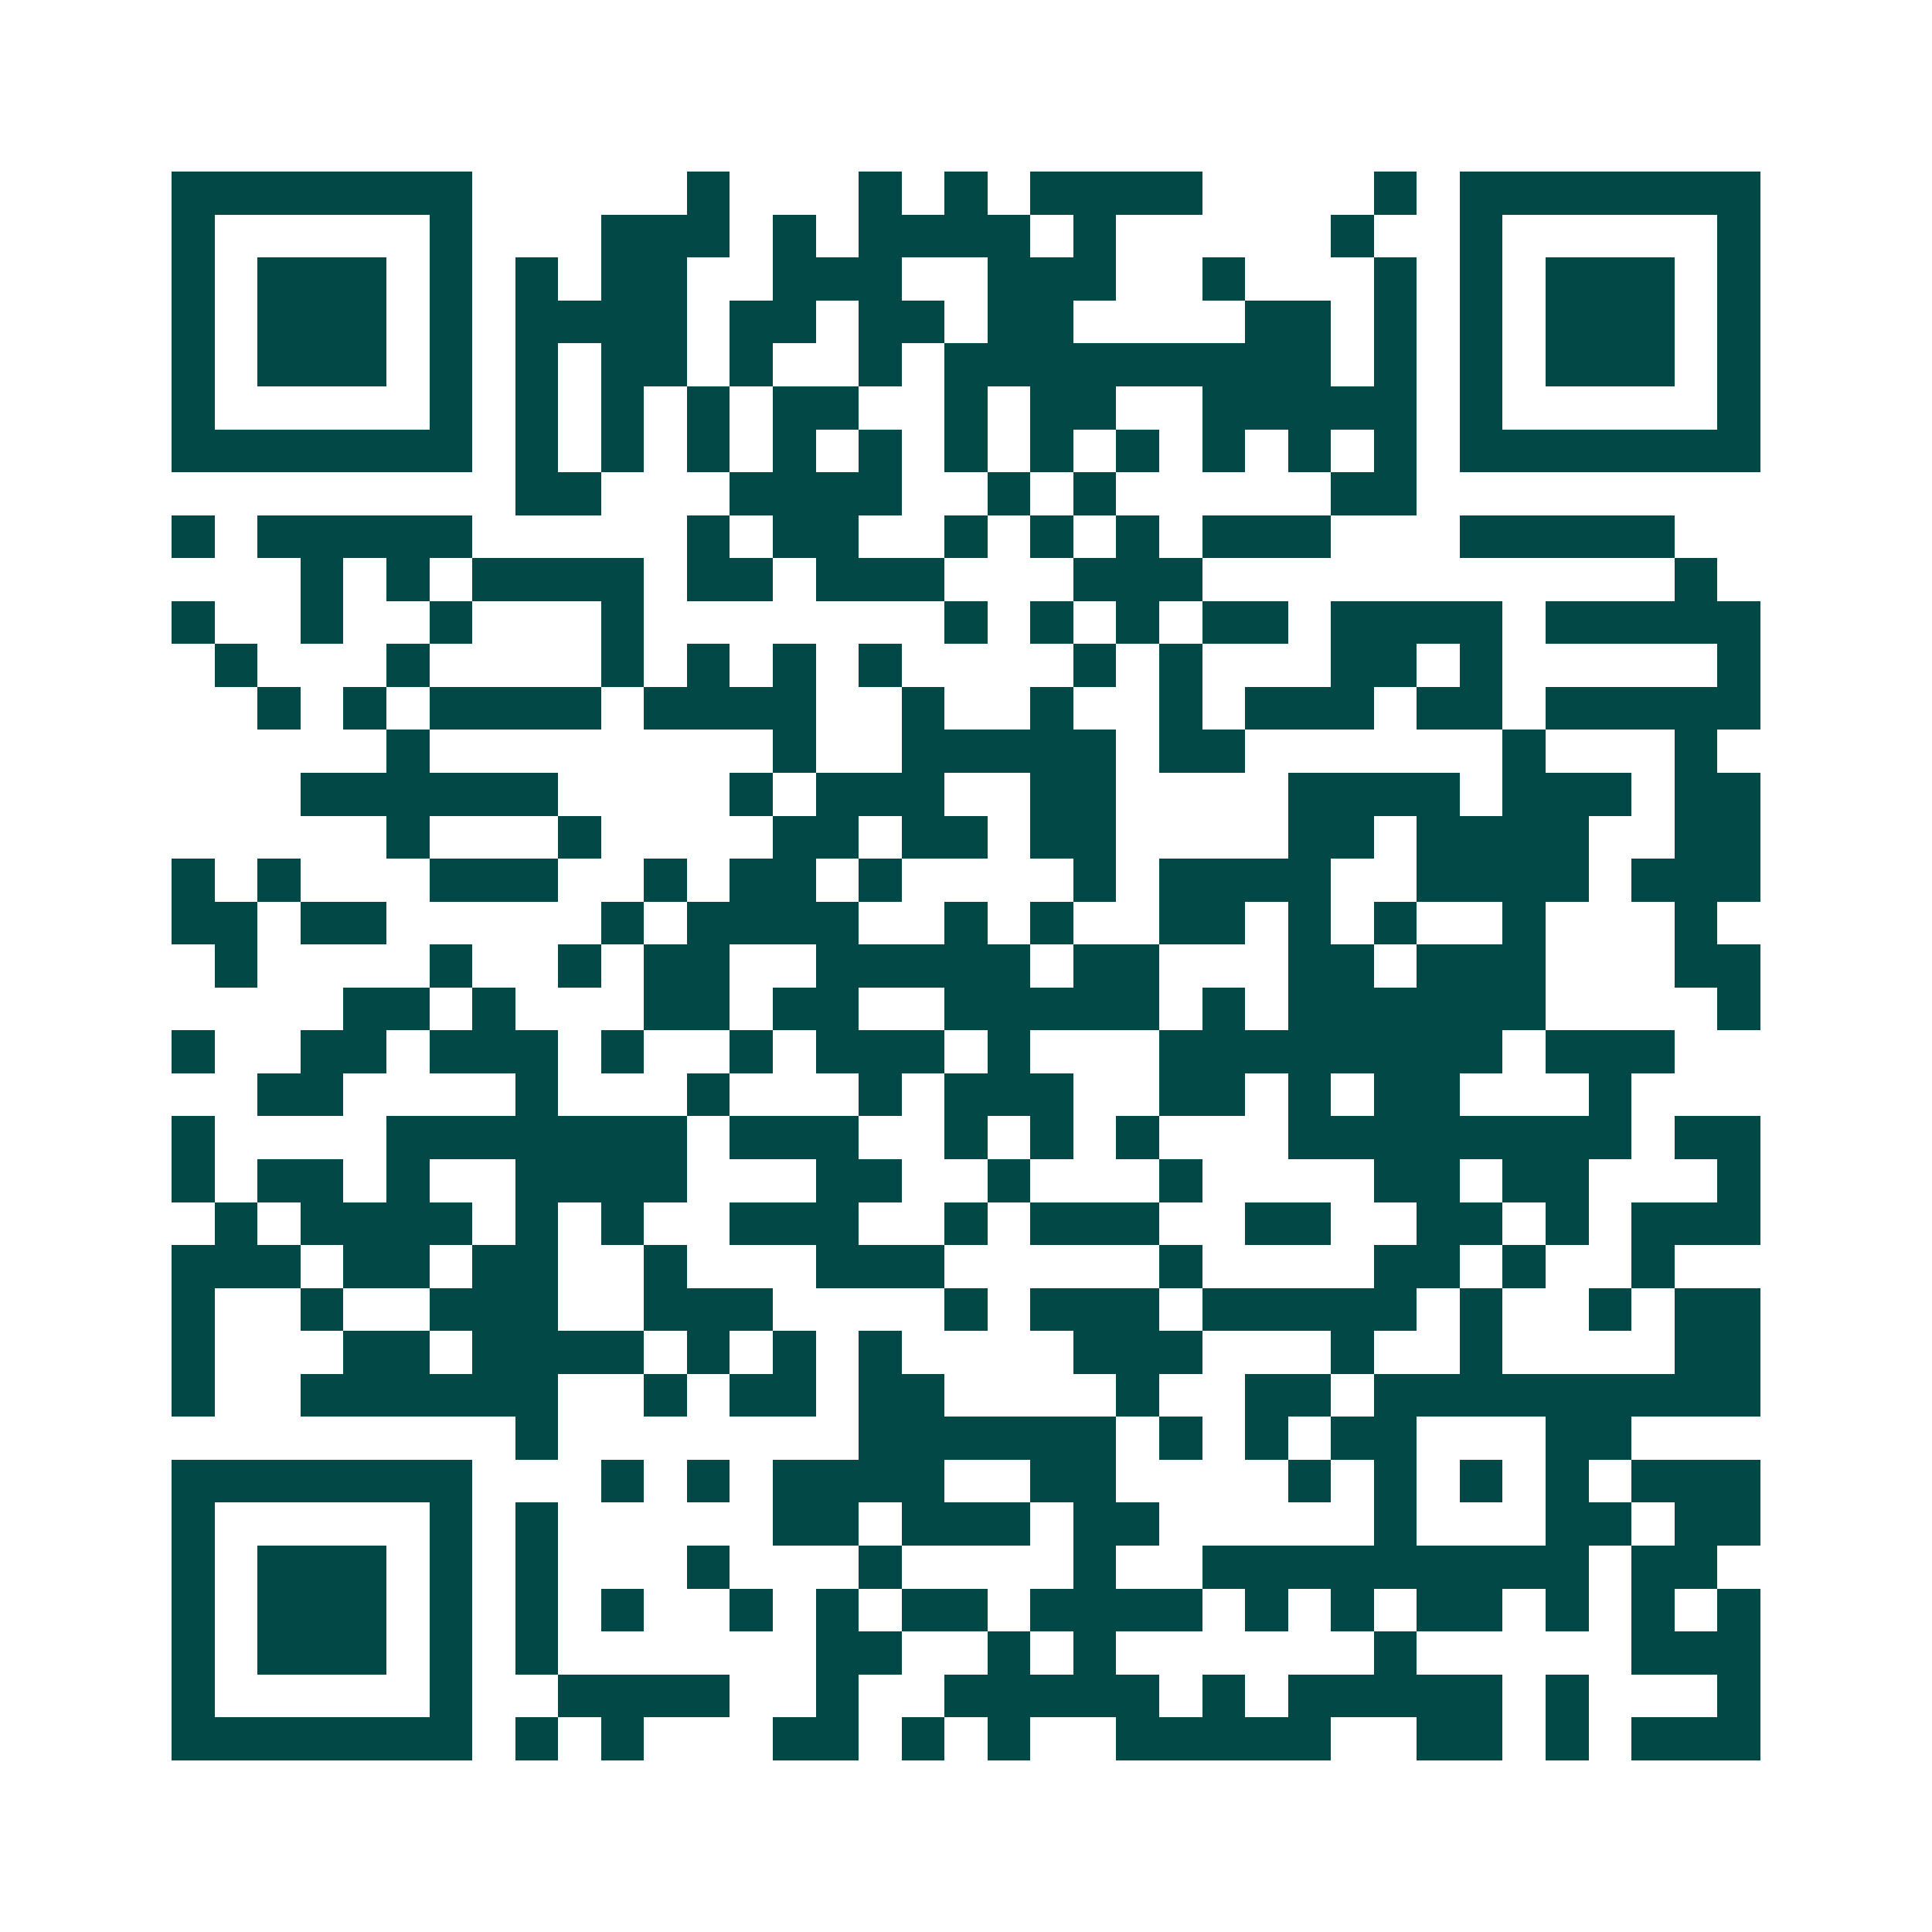 <svg xmlns="http://www.w3.org/2000/svg" width="200" height="200" viewBox="0 0 45 45" shape-rendering="crispEdges"><path fill="#ffffff" d="M0 0h45v45H0z"/><path stroke="#014847" d="M4 4.5h7m5 0h1m3 0h1m1 0h1m1 0h4m4 0h1m1 0h7M4 5.5h1m5 0h1m3 0h3m1 0h1m1 0h4m1 0h1m5 0h1m2 0h1m5 0h1M4 6.5h1m1 0h3m1 0h1m1 0h1m1 0h2m2 0h3m2 0h3m2 0h1m3 0h1m1 0h1m1 0h3m1 0h1M4 7.5h1m1 0h3m1 0h1m1 0h4m1 0h2m1 0h2m1 0h2m4 0h2m1 0h1m1 0h1m1 0h3m1 0h1M4 8.5h1m1 0h3m1 0h1m1 0h1m1 0h2m1 0h1m2 0h1m1 0h9m1 0h1m1 0h1m1 0h3m1 0h1M4 9.5h1m5 0h1m1 0h1m1 0h1m1 0h1m1 0h2m2 0h1m1 0h2m2 0h5m1 0h1m5 0h1M4 10.5h7m1 0h1m1 0h1m1 0h1m1 0h1m1 0h1m1 0h1m1 0h1m1 0h1m1 0h1m1 0h1m1 0h1m1 0h7M12 11.5h2m3 0h4m2 0h1m1 0h1m5 0h2M4 12.5h1m1 0h5m5 0h1m1 0h2m2 0h1m1 0h1m1 0h1m1 0h3m3 0h5M7 13.5h1m1 0h1m1 0h4m1 0h2m1 0h3m3 0h3m11 0h1M4 14.5h1m2 0h1m2 0h1m3 0h1m7 0h1m1 0h1m1 0h1m1 0h2m1 0h4m1 0h5M5 15.5h1m3 0h1m4 0h1m1 0h1m1 0h1m1 0h1m4 0h1m1 0h1m3 0h2m1 0h1m5 0h1M6 16.5h1m1 0h1m1 0h4m1 0h4m2 0h1m2 0h1m2 0h1m1 0h3m1 0h2m1 0h5M9 17.5h1m8 0h1m2 0h5m1 0h2m6 0h1m3 0h1M7 18.5h6m4 0h1m1 0h3m2 0h2m4 0h4m1 0h3m1 0h2M9 19.5h1m3 0h1m4 0h2m1 0h2m1 0h2m4 0h2m1 0h4m2 0h2M4 20.5h1m1 0h1m3 0h3m2 0h1m1 0h2m1 0h1m4 0h1m1 0h4m2 0h4m1 0h3M4 21.5h2m1 0h2m5 0h1m1 0h4m2 0h1m1 0h1m2 0h2m1 0h1m1 0h1m2 0h1m3 0h1M5 22.5h1m4 0h1m2 0h1m1 0h2m2 0h5m1 0h2m3 0h2m1 0h3m3 0h2M8 23.5h2m1 0h1m3 0h2m1 0h2m2 0h5m1 0h1m1 0h6m4 0h1M4 24.5h1m2 0h2m1 0h3m1 0h1m2 0h1m1 0h3m1 0h1m3 0h8m1 0h3M6 25.5h2m4 0h1m3 0h1m3 0h1m1 0h3m2 0h2m1 0h1m1 0h2m3 0h1M4 26.5h1m4 0h7m1 0h3m2 0h1m1 0h1m1 0h1m3 0h8m1 0h2M4 27.5h1m1 0h2m1 0h1m2 0h4m3 0h2m2 0h1m3 0h1m4 0h2m1 0h2m3 0h1M5 28.5h1m1 0h4m1 0h1m1 0h1m2 0h3m2 0h1m1 0h3m2 0h2m2 0h2m1 0h1m1 0h3M4 29.5h3m1 0h2m1 0h2m2 0h1m3 0h3m5 0h1m4 0h2m1 0h1m2 0h1M4 30.5h1m2 0h1m2 0h3m2 0h3m4 0h1m1 0h3m1 0h5m1 0h1m2 0h1m1 0h2M4 31.5h1m3 0h2m1 0h4m1 0h1m1 0h1m1 0h1m4 0h3m3 0h1m2 0h1m4 0h2M4 32.5h1m2 0h6m2 0h1m1 0h2m1 0h2m4 0h1m2 0h2m1 0h9M12 33.5h1m7 0h6m1 0h1m1 0h1m1 0h2m3 0h2M4 34.5h7m3 0h1m1 0h1m1 0h4m2 0h2m4 0h1m1 0h1m1 0h1m1 0h1m1 0h3M4 35.5h1m5 0h1m1 0h1m5 0h2m1 0h3m1 0h2m5 0h1m3 0h2m1 0h2M4 36.5h1m1 0h3m1 0h1m1 0h1m3 0h1m3 0h1m4 0h1m2 0h9m1 0h2M4 37.5h1m1 0h3m1 0h1m1 0h1m1 0h1m2 0h1m1 0h1m1 0h2m1 0h4m1 0h1m1 0h1m1 0h2m1 0h1m1 0h1m1 0h1M4 38.5h1m1 0h3m1 0h1m1 0h1m6 0h2m2 0h1m1 0h1m6 0h1m5 0h3M4 39.5h1m5 0h1m2 0h4m2 0h1m2 0h5m1 0h1m1 0h5m1 0h1m3 0h1M4 40.5h7m1 0h1m1 0h1m3 0h2m1 0h1m1 0h1m2 0h5m2 0h2m1 0h1m1 0h3"/></svg>
